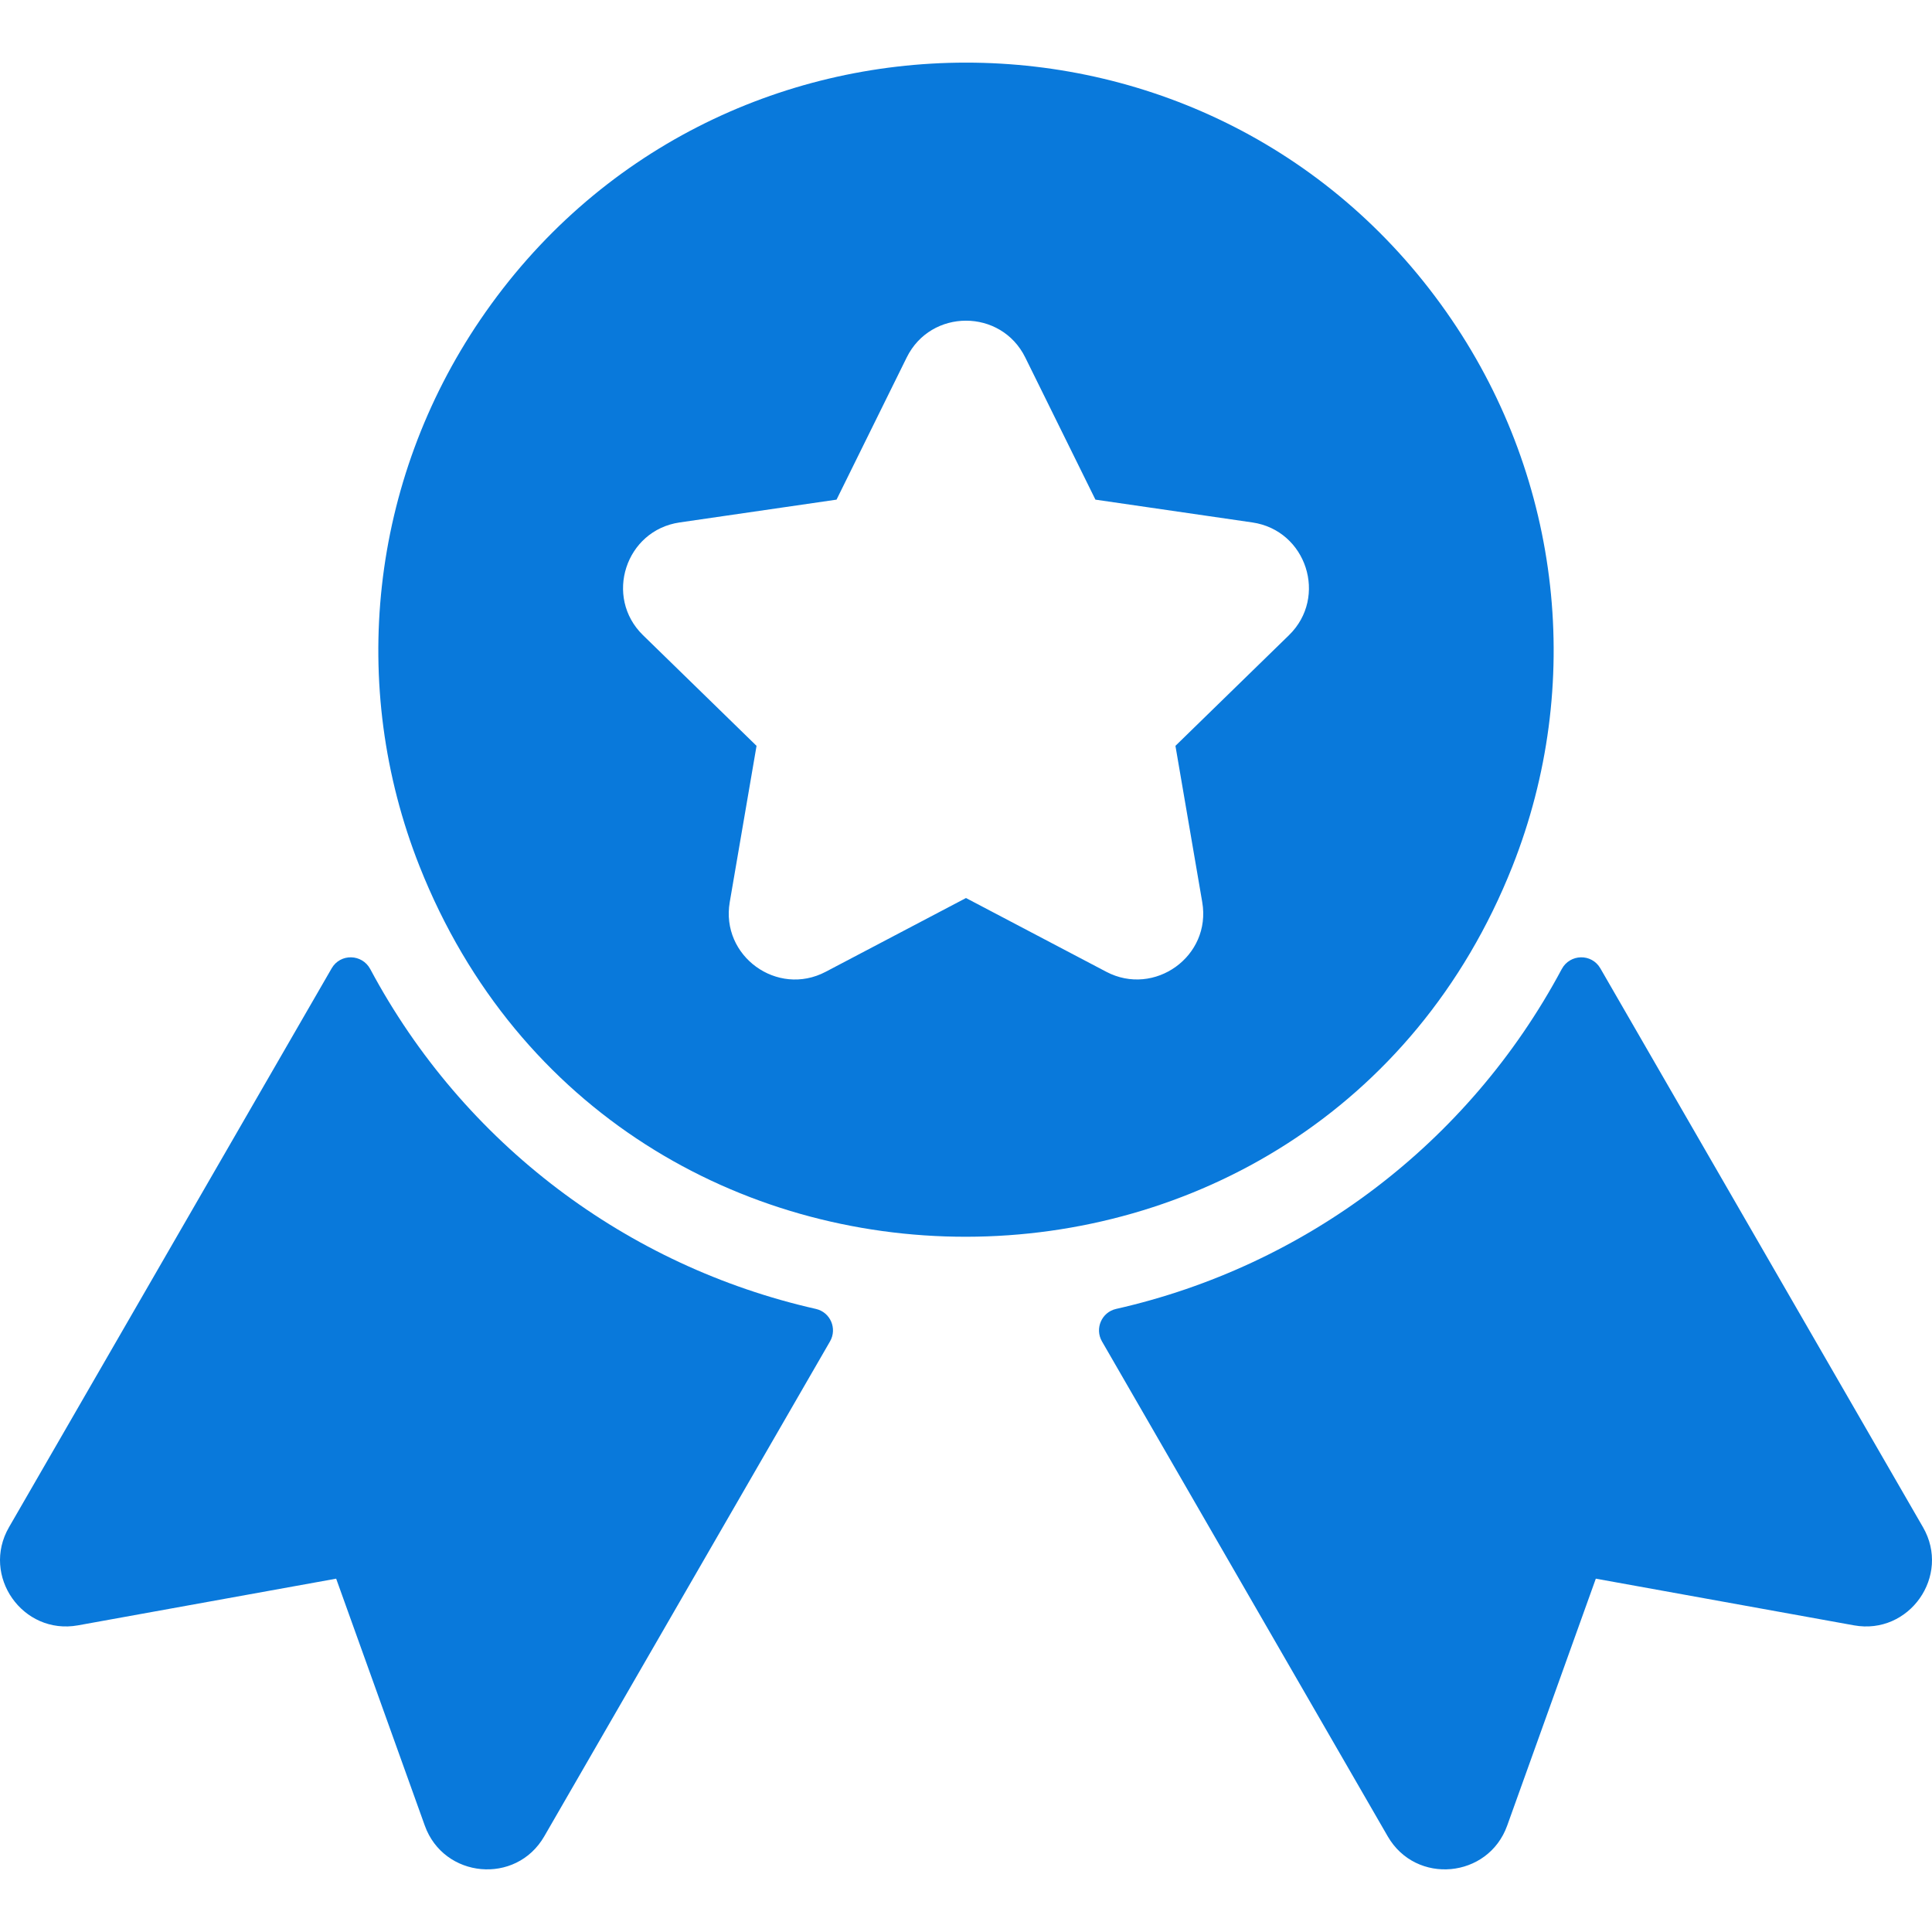 <svg width="512" height="512" viewBox="0 0 512 512" fill="none" xmlns="http://www.w3.org/2000/svg">
<g clip-path="url(#clip0_189_22)">
<path d="M509.616 404.733L424.102 256.612C421.8 252.625 416.042 252.765 413.873 256.825C389.077 303.24 345.692 335.594 295.772 346.88C291.947 347.745 290.072 352.087 292.032 355.483L367.759 486.646C375.235 499.595 394.399 497.795 399.42 483.804L422.908 418.363L491.325 430.733C505.974 433.379 517.063 417.632 509.616 404.733Z" fill="#0979DB"/>
<path d="M216.227 346.881C166.29 335.59 122.911 303.219 98.126 256.826C95.957 252.765 90.199 252.626 87.897 256.612L2.382 404.733C-5.059 417.621 6.014 433.38 20.671 430.733L89.088 418.363L112.576 483.804C117.597 497.79 136.76 499.598 144.237 486.646L219.964 355.483C221.926 352.086 220.052 347.745 216.227 346.881Z" fill="#0979DB"/>
<path d="M400.819 229.56C419.795 181.631 413.785 127.504 384.742 84.77C322.963 -6.137 189.023 -6.112 127.265 84.761C98.217 127.504 92.202 181.633 111.177 229.56C163.145 360.791 349.097 360.177 400.819 229.56ZM341.589 168.333L311.503 197.658L318.605 239.067C321.075 253.47 305.903 264.226 293.185 257.536L255.998 237.986L218.81 257.537C205.985 264.28 190.939 253.36 193.39 239.068L200.492 197.659L170.406 168.334C160.03 158.218 165.767 140.536 180.115 138.452L221.692 132.41L240.285 94.735C246.698 81.739 265.289 81.732 271.706 94.735L290.299 132.41L331.876 138.452C346.219 140.534 351.971 158.212 341.589 168.333Z" fill="#0979DB"/>
</g>
<defs>
<clipPath id="clip0_189_22">
<rect width="512.001" height="512.001" fill="white"/>
</clipPath>
</defs>
</svg>
